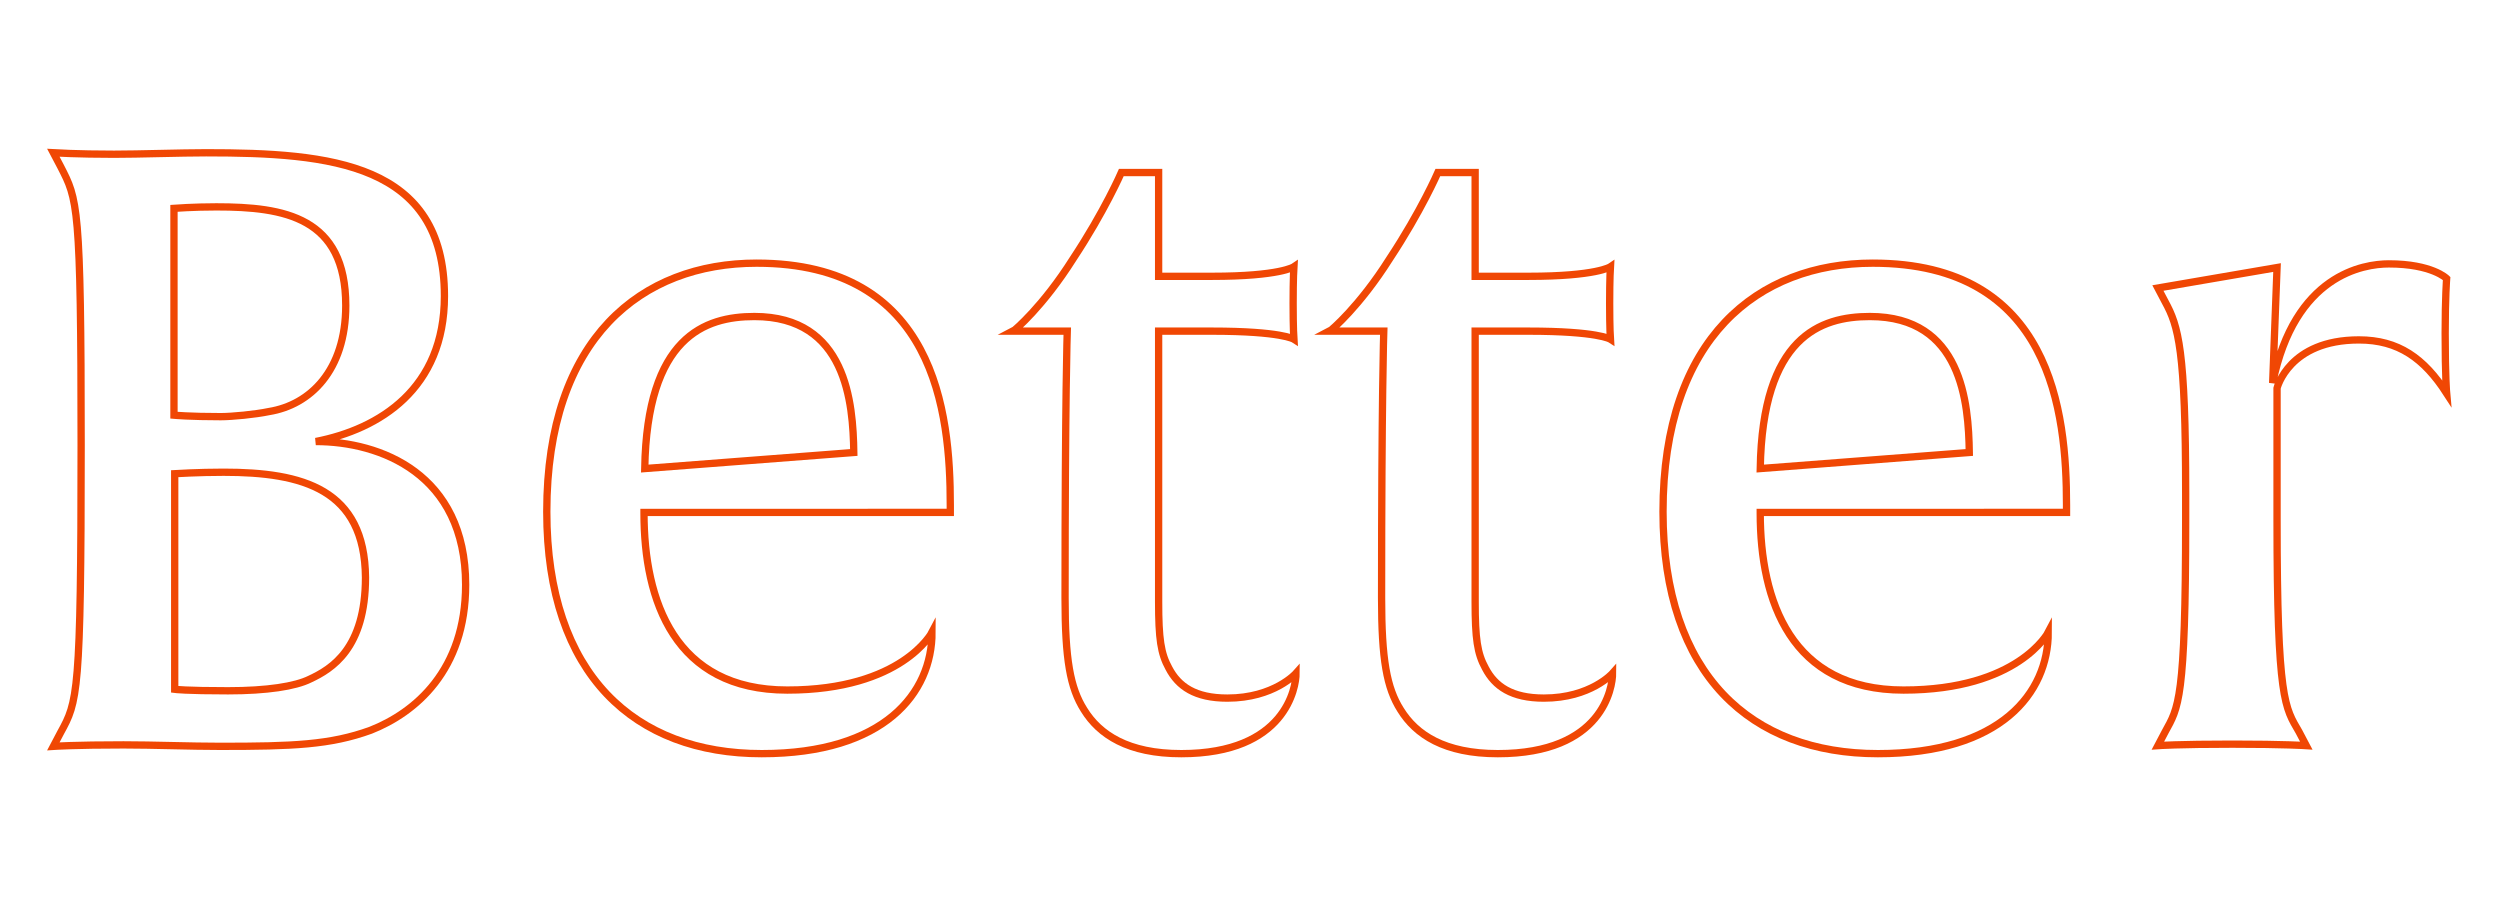 <?xml version="1.0" encoding="utf-8"?>
<!-- Generator: Adobe Illustrator 23.0.4, SVG Export Plug-In . SVG Version: 6.00 Build 0)  -->
<svg version="1.1" id="Layer_1" xmlns="http://www.w3.org/2000/svg" xmlns:xlink="http://www.w3.org/1999/xlink" x="0px" y="0px"
	 viewBox="0 0 342 124" style="enable-background:new 0 0 342 124;" xml:space="preserve">
<style type="text/css">
	.st0{fill:none;stroke:#F04704;stroke-miterlimit:10;}
</style>
<g>
	<path class="st0" d="M50.7,99.9c-5.5,2-10.6,2.2-20.6,2.2c-4,0-9.2-0.2-13.2-0.2c-6.6,0-9.6,0.2-9.6,0.2l1-1.9
		c2.3-4.2,2.8-5.1,2.8-39.3c0-33.1-0.5-33.6-2.8-38.1l-1-1.9c0,0,3.3,0.2,8.3,0.2c3.4,0,9.2-0.2,12.6-0.2c17,0,32.6,1.4,32.6,19.6
		c0,12.7-8.9,18.2-17.6,19.9c8.8,0,20.5,4.4,20.5,19.6C63.7,91.7,56.8,97.5,50.7,99.9z M29.6,28.3c-3.1,0-5.8,0.2-5.8,0.2v28.3
		c0,0,2.2,0.2,6.4,0.2c1.5,0,4.7-0.3,6.6-0.7c5.6-0.9,10.5-5.6,10.5-14.5C47.3,29.7,38.9,28.3,29.6,28.3z M30.6,64.6
		c-3.4,0-6.7,0.2-6.7,0.2v29.5c0,0,1.5,0.2,7.3,0.2c5.3,0,9.2-0.6,11.2-1.6c3-1.4,7.6-4.2,7.6-13.9C49.9,66.9,41.4,64.6,30.6,64.6z"
		/>
	<path class="st0" d="M88.1,70.2c0,12,4.2,24.2,19.6,24.2c15.7,0,19.8-7.9,19.8-7.9c0,8.3-6.5,16.6-23.3,16.6
		c-17.3,0-29.4-10.7-29.4-33.1c0-23.8,13-34,28.7-34c24.4,0,26.5,20.3,26.5,33.1v1H88.1z M103.2,43.3c-6.8,0-14.7,2.8-15,20.8
		l28.6-2.2C116.7,55.1,115.8,43.3,103.2,43.3z"/>
	<path class="st0" d="M161.6,103.1c-7.3,0-11.2-2.6-13.3-6c-1.9-3-2.6-6.9-2.6-15.3c0-27.2,0.3-36.5,0.3-36.5h-7.4
		c0.2-0.1,4.1-3.4,8.2-9.9c4.3-6.5,6.6-11.8,6.6-11.8h5.1v14.2h7.3c9.3,0,11.2-1.3,11.2-1.3s-0.1,1.6-0.1,5s0.1,4.9,0.1,4.9
		s-1.7-1.1-11.2-1.1h-7.3v37c0,5.1,0.3,7.1,1.4,9.1c1.3,2.5,3.6,4.1,8,4.1c6.4,0,9.4-3.4,9.4-3.4C177.3,94,175.9,103.1,161.6,103.1z
		"/>
	<path class="st0" d="M204.9,103.1c-7.3,0-11.2-2.6-13.3-6c-1.9-3-2.6-6.9-2.6-15.3c0-27.2,0.3-36.5,0.3-36.5h-7.4
		c0.2-0.1,4.1-3.4,8.2-9.9c4.3-6.5,6.6-11.8,6.6-11.8h5.1v14.2h7.3c9.3,0,11.2-1.3,11.2-1.3s-0.1,1.6-0.1,5s0.1,4.9,0.1,4.9
		s-1.7-1.1-11.2-1.1h-7.3v37c0,5.1,0.3,7.1,1.4,9.1c1.3,2.5,3.6,4.1,8,4.1c6.4,0,9.4-3.4,9.4-3.4C220.6,94,219.3,103.1,204.9,103.1z
		"/>
	<path class="st0" d="M240.8,70.2c0,12,4.2,24.2,19.6,24.2c15.7,0,19.8-7.9,19.8-7.9c0,8.3-6.5,16.6-23.3,16.6
		c-17.3,0-29.4-10.7-29.4-33.1c0-23.8,13-34,28.7-34c24.4,0,26.5,20.3,26.5,33.1v1H240.8z M255.8,43.3c-6.8,0-14.7,2.8-15,20.8
		l28.6-2.2C269.3,55.1,268.4,43.3,255.8,43.3z"/>
	<path class="st0" d="M322.7,46.5c-9.6,0-11.2,6.6-11.2,6.6v18c0,24.8,1.1,25.7,3,29l1,1.9c0,0-3-0.2-10.1-0.2
		c-7.4,0-10.2,0.2-10.2,0.2l1-1.9c1.8-3.3,2.8-4.2,2.8-29v-3.6c0-19.7-1-22.9-2.8-26.2l-1-1.9l16.3-2.8l-0.6,15.8
		c3-14.8,12.4-16.3,15.9-16.3c5.9,0,7.9,2,7.9,2s-0.2,2.6-0.2,7.5c0,6,0.2,8.2,0.2,8.2C331.6,49,328.1,46.5,322.7,46.5z"/>
</g>
</svg>
